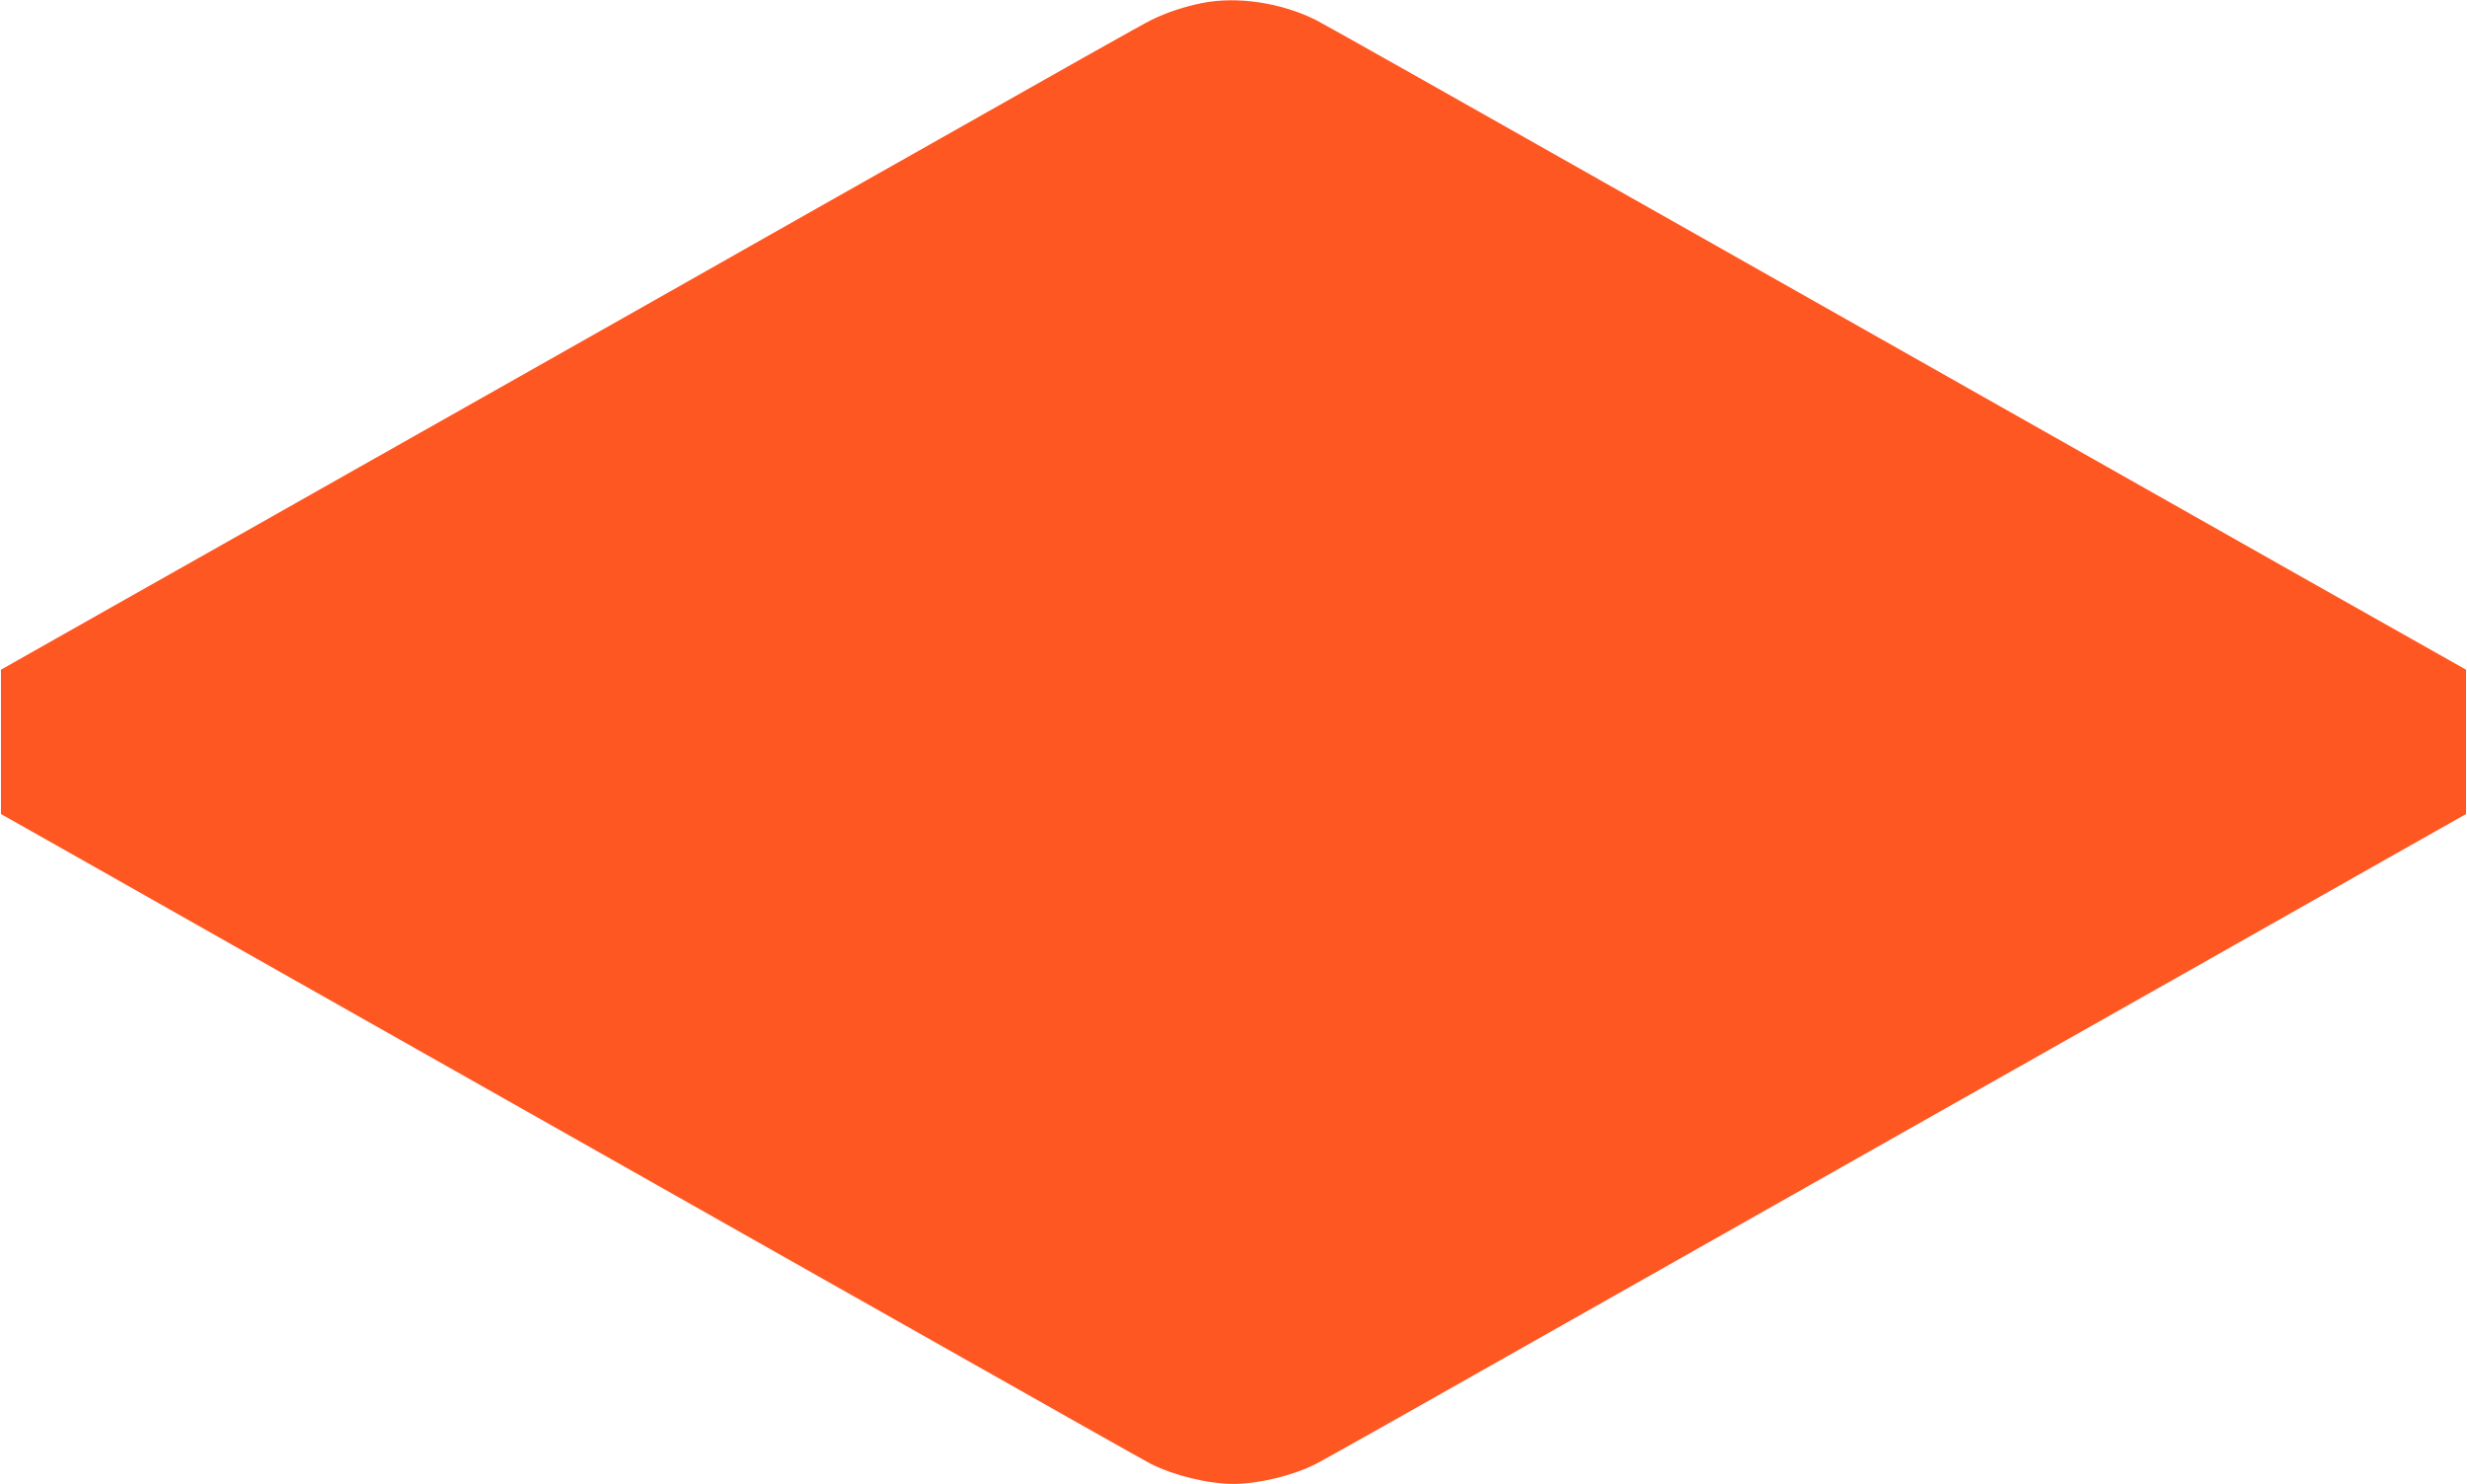 <?xml version="1.0" standalone="no"?>
<!DOCTYPE svg PUBLIC "-//W3C//DTD SVG 20010904//EN"
 "http://www.w3.org/TR/2001/REC-SVG-20010904/DTD/svg10.dtd">
<svg version="1.0" xmlns="http://www.w3.org/2000/svg"
 width="1280pt" height="770pt" viewBox="0 0 1280 770"
 preserveAspectRatio="xMidYMid meet">
<g transform="translate(0,770) scale(0.1,-0.1)"
fill="#ff5722" stroke="none">
<path d="M6236 7684 c-90 -18 -187 -50 -261 -87 -56 -28 -325 -179 -1735 -977
-294 -167 -996 -564 -1560 -883 -564 -318 -1135 -642 -1270 -718 -135 -76
-506 -286 -825 -466 l-580 -328 0 -375 0 -374 515 -291 c283 -160 709 -401
945 -535 237 -134 718 -406 1070 -605 786 -445 1215 -687 1715 -970 1309 -740
1677 -948 1723 -972 120 -60 296 -103 427 -103 130 0 307 43 426 103 46 23
534 298 1724 972 212 120 828 468 1370 775 542 306 1179 666 1415 800 237 134
662 375 945 535 l515 291 0 374 0 375 -815 460 c-1078 610 -2731 1545 -3150
1782 -1219 690 -1953 1104 -2000 1128 -181 91 -410 126 -594 89z"/>
</g>
</svg>
